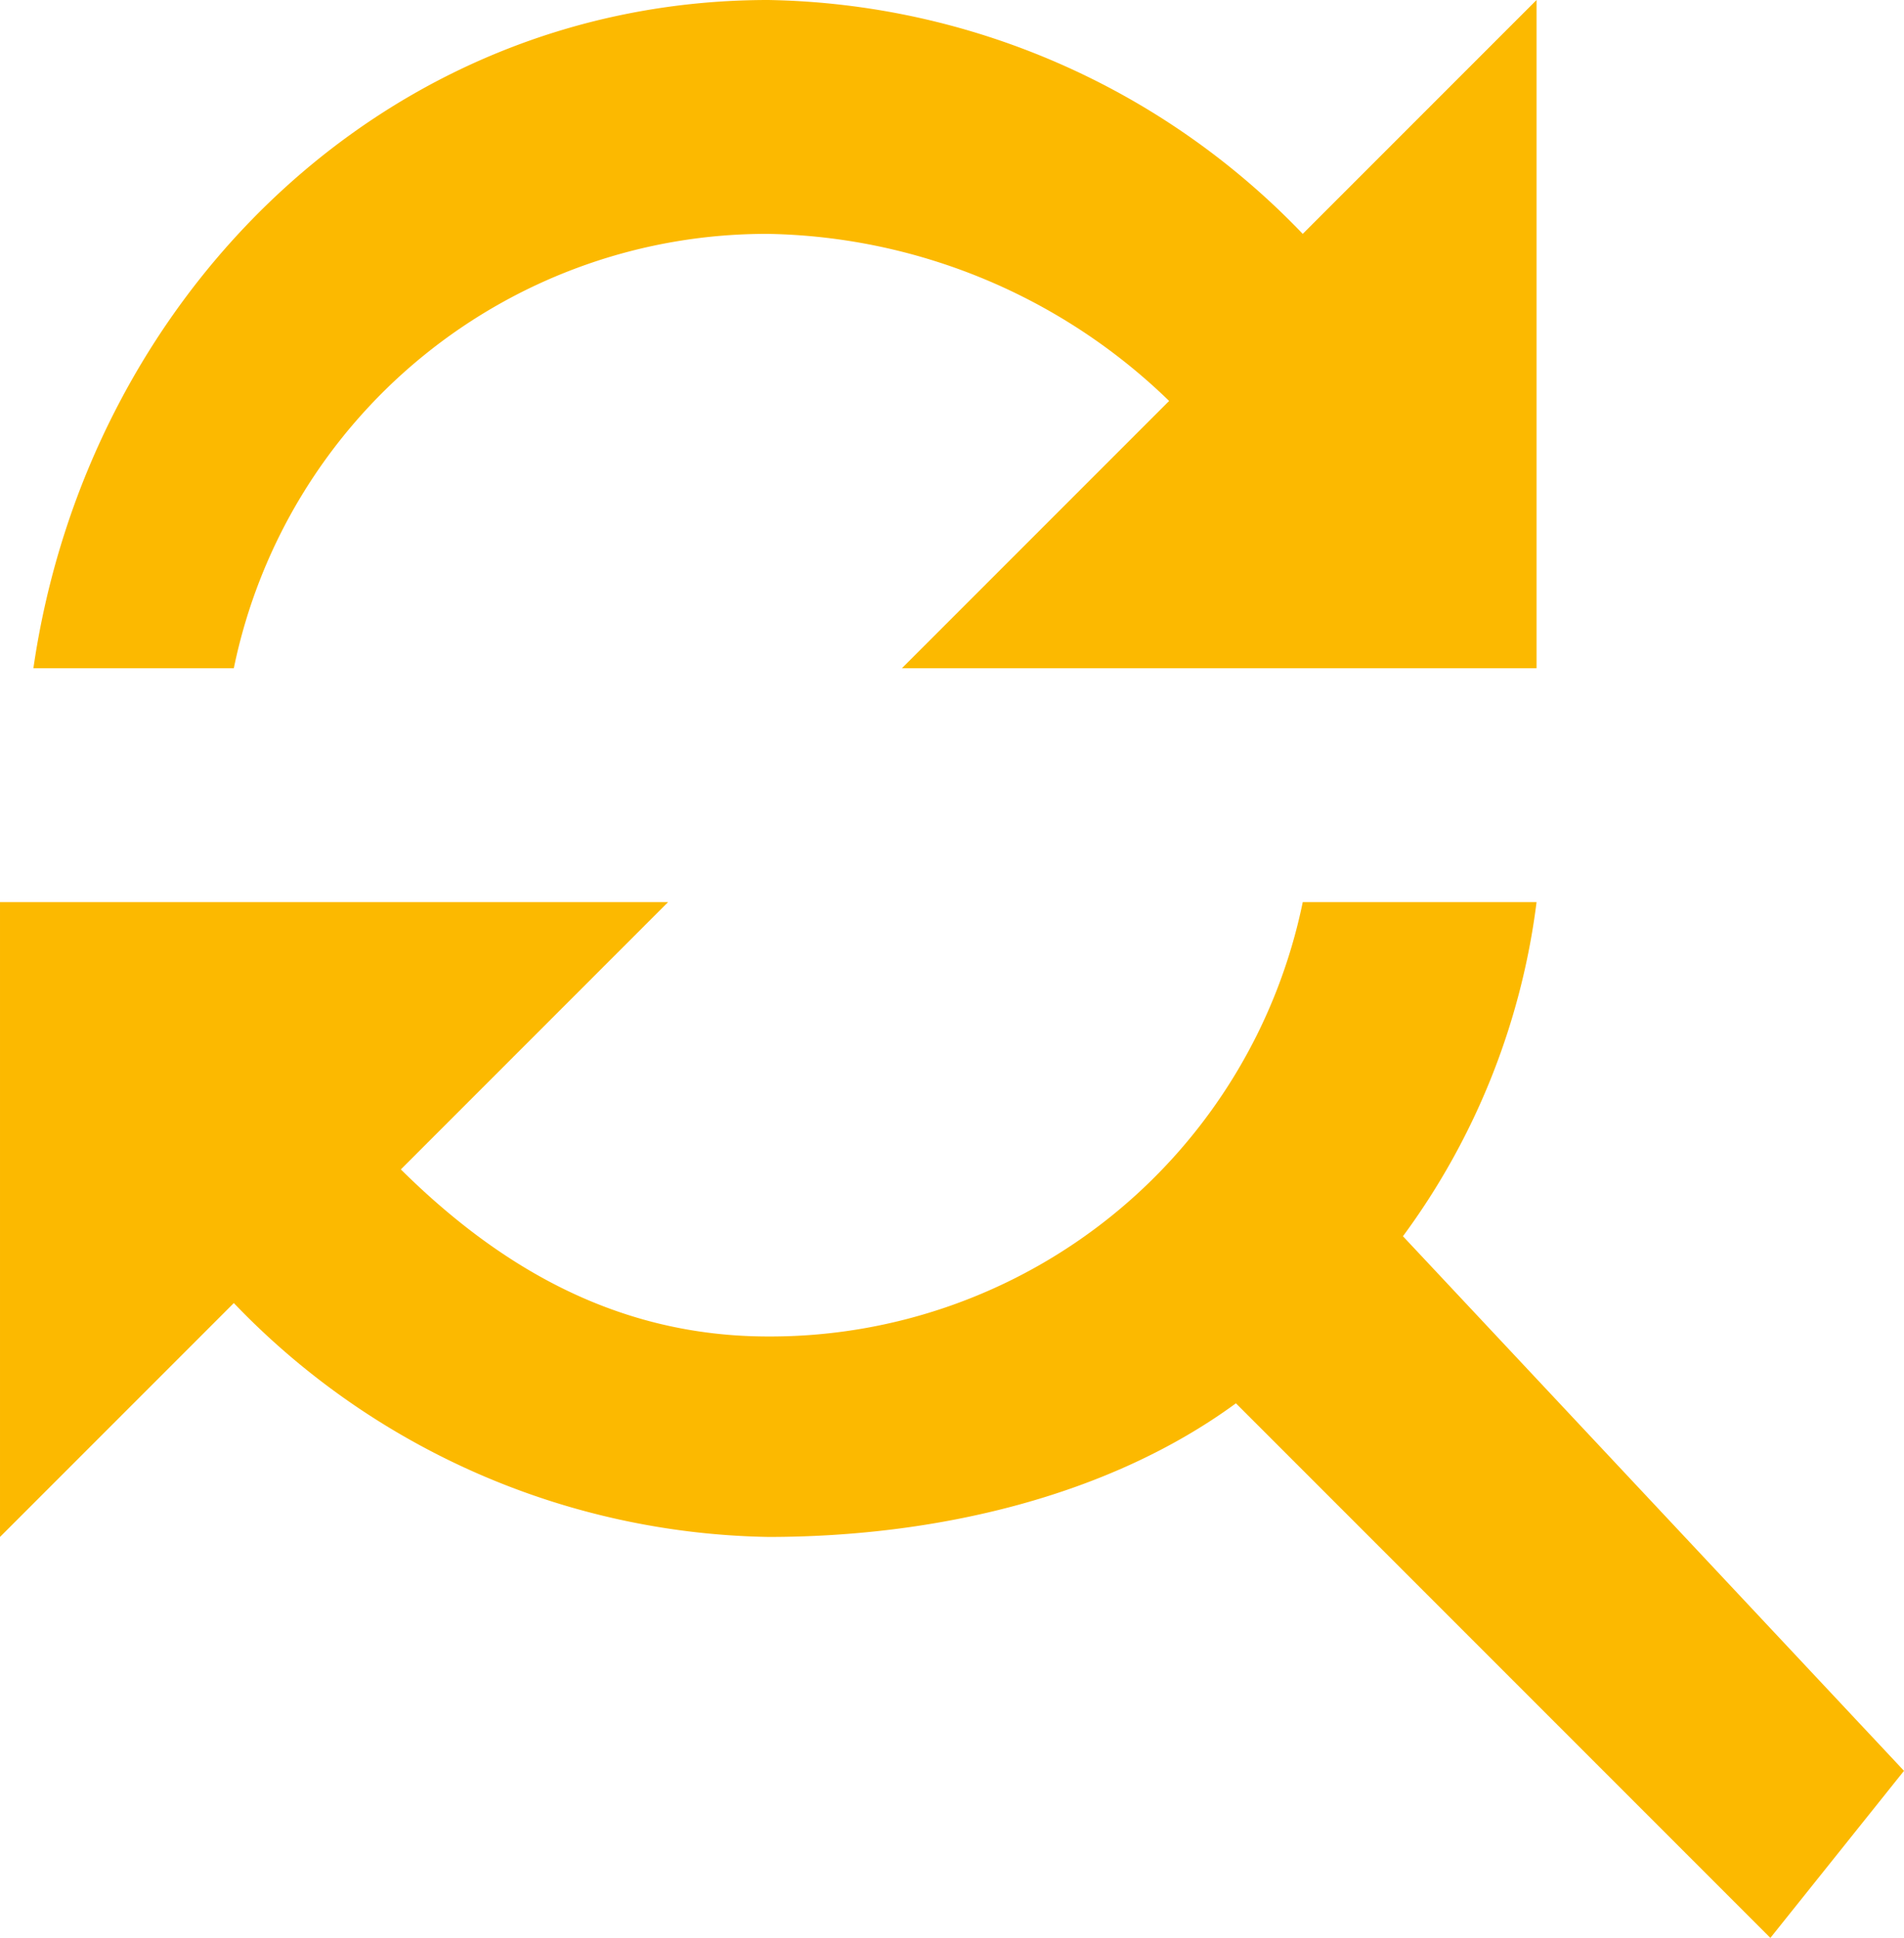 <svg xmlns="http://www.w3.org/2000/svg" width="57" height="58" viewBox="0 0 57 58">
  <path id="Icon_material-find-replace" data-name="Icon material-find-replace" d="M28.616,12.549a17.674,17.674,0,0,1,12,5l-8,8h19v-20l-7,7a22.678,22.678,0,0,0-16-7c-11.524,0-20.4,8.933-22,20h6A16.277,16.277,0,0,1,28.616,12.549Zm19,30a21.322,21.322,0,0,0,4-10h-7a16.277,16.277,0,0,1-16,13c-4.505,0-8.029-2.062-11-5l8-8h-20v19l7-7a22.678,22.678,0,0,0,16,7c5.06,0,10.213-1.225,14-4l16,16,4-5Z" transform="translate(-5.616 -5.549)" fill="#fcb900"/>
</svg>
